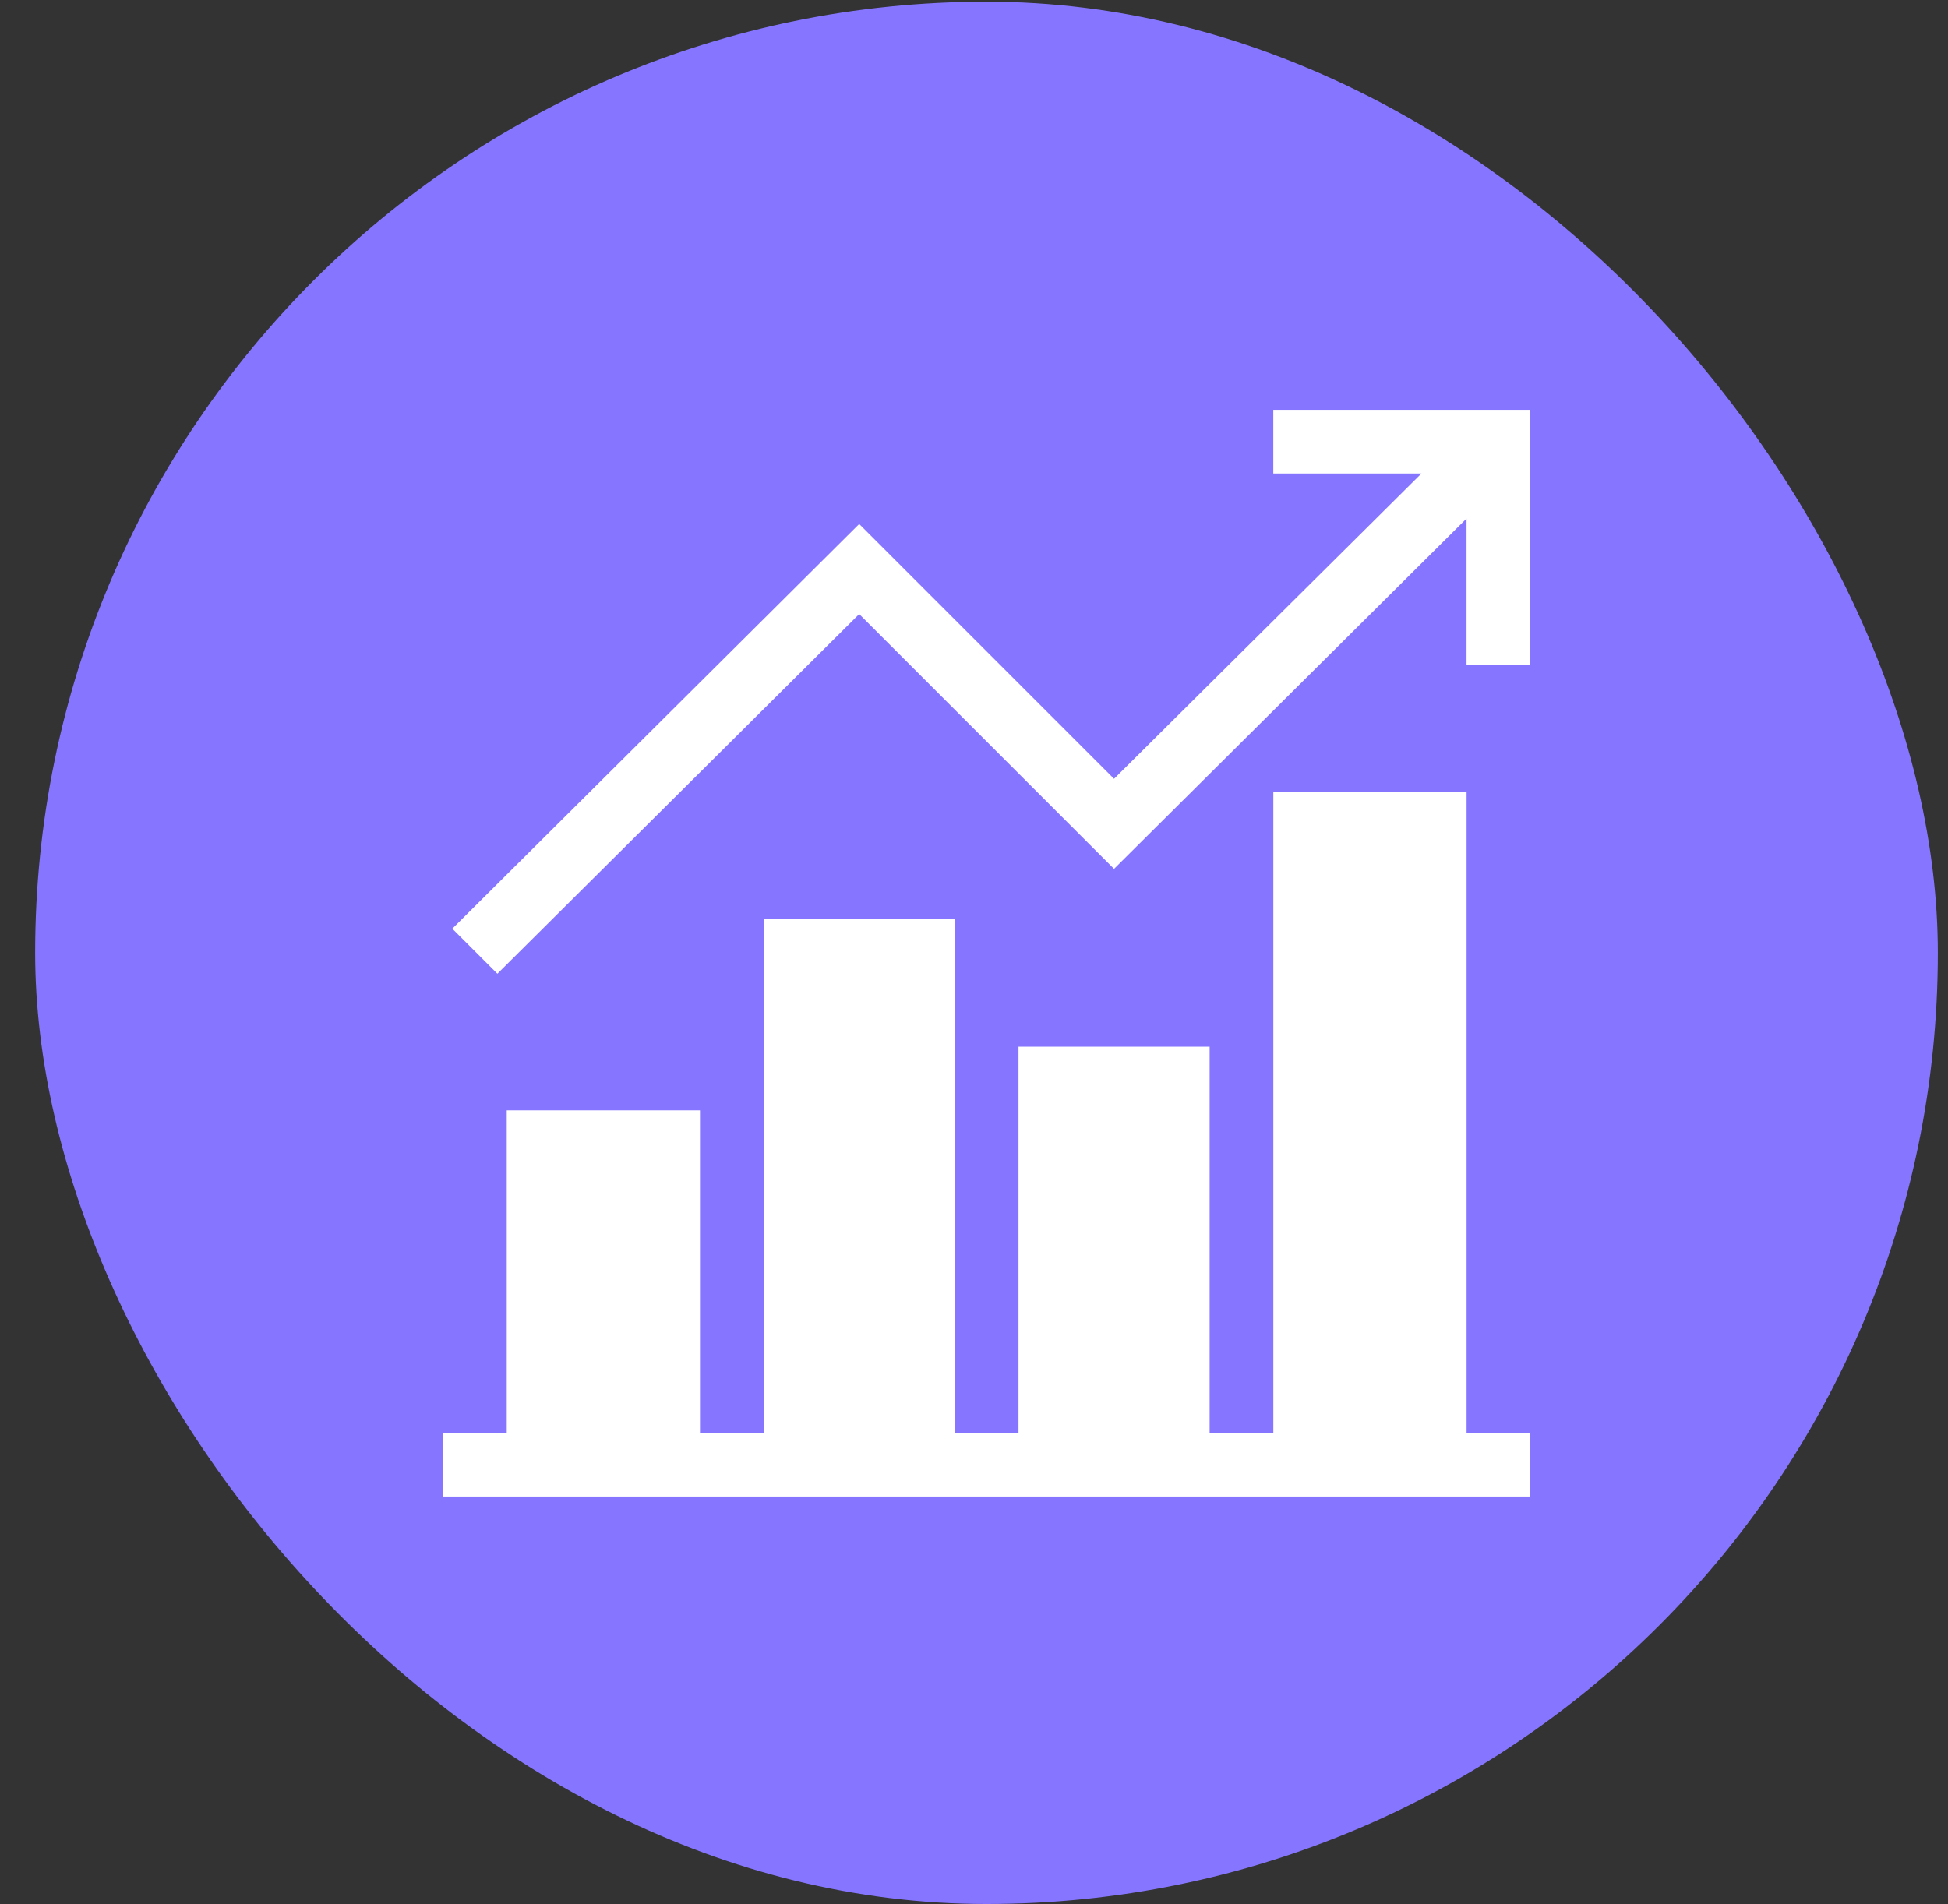 <svg width="45" height="44" viewBox="0 0 45 44" fill="none" xmlns="http://www.w3.org/2000/svg">
<rect x="0" y="0" width="45" height="44" fill="#333333" stroke="none"/>
<rect x="0.812" y="0.039" width="43.953" height="43.953" rx="21.976" fill="#8676FF"/>
<g clip-path="url(#clip0_8238_9107)">
<path d="M35.35 33.111H33.879V18.297H29.415V33.111H27.943V24.183H23.528V33.111H22.056V21.24H17.642V33.111H16.17V25.655H11.706V33.111H10.234V34.583H35.35V33.111Z" fill="white"/>
<path d="M35.349 15.355V9.469H29.414V10.94H32.837L25.735 17.994L19.848 12.107L10.449 21.457L11.49 22.498L19.848 14.188L25.735 20.075L33.878 11.981V15.355H35.349Z" fill="white"/>
</g>
<defs>
<clipPath id="clip0_8238_9107">
<rect width="25.116" height="25.116" fill="white" transform="translate(10.23 9.461)"/>
</clipPath>
</defs>
</svg>
